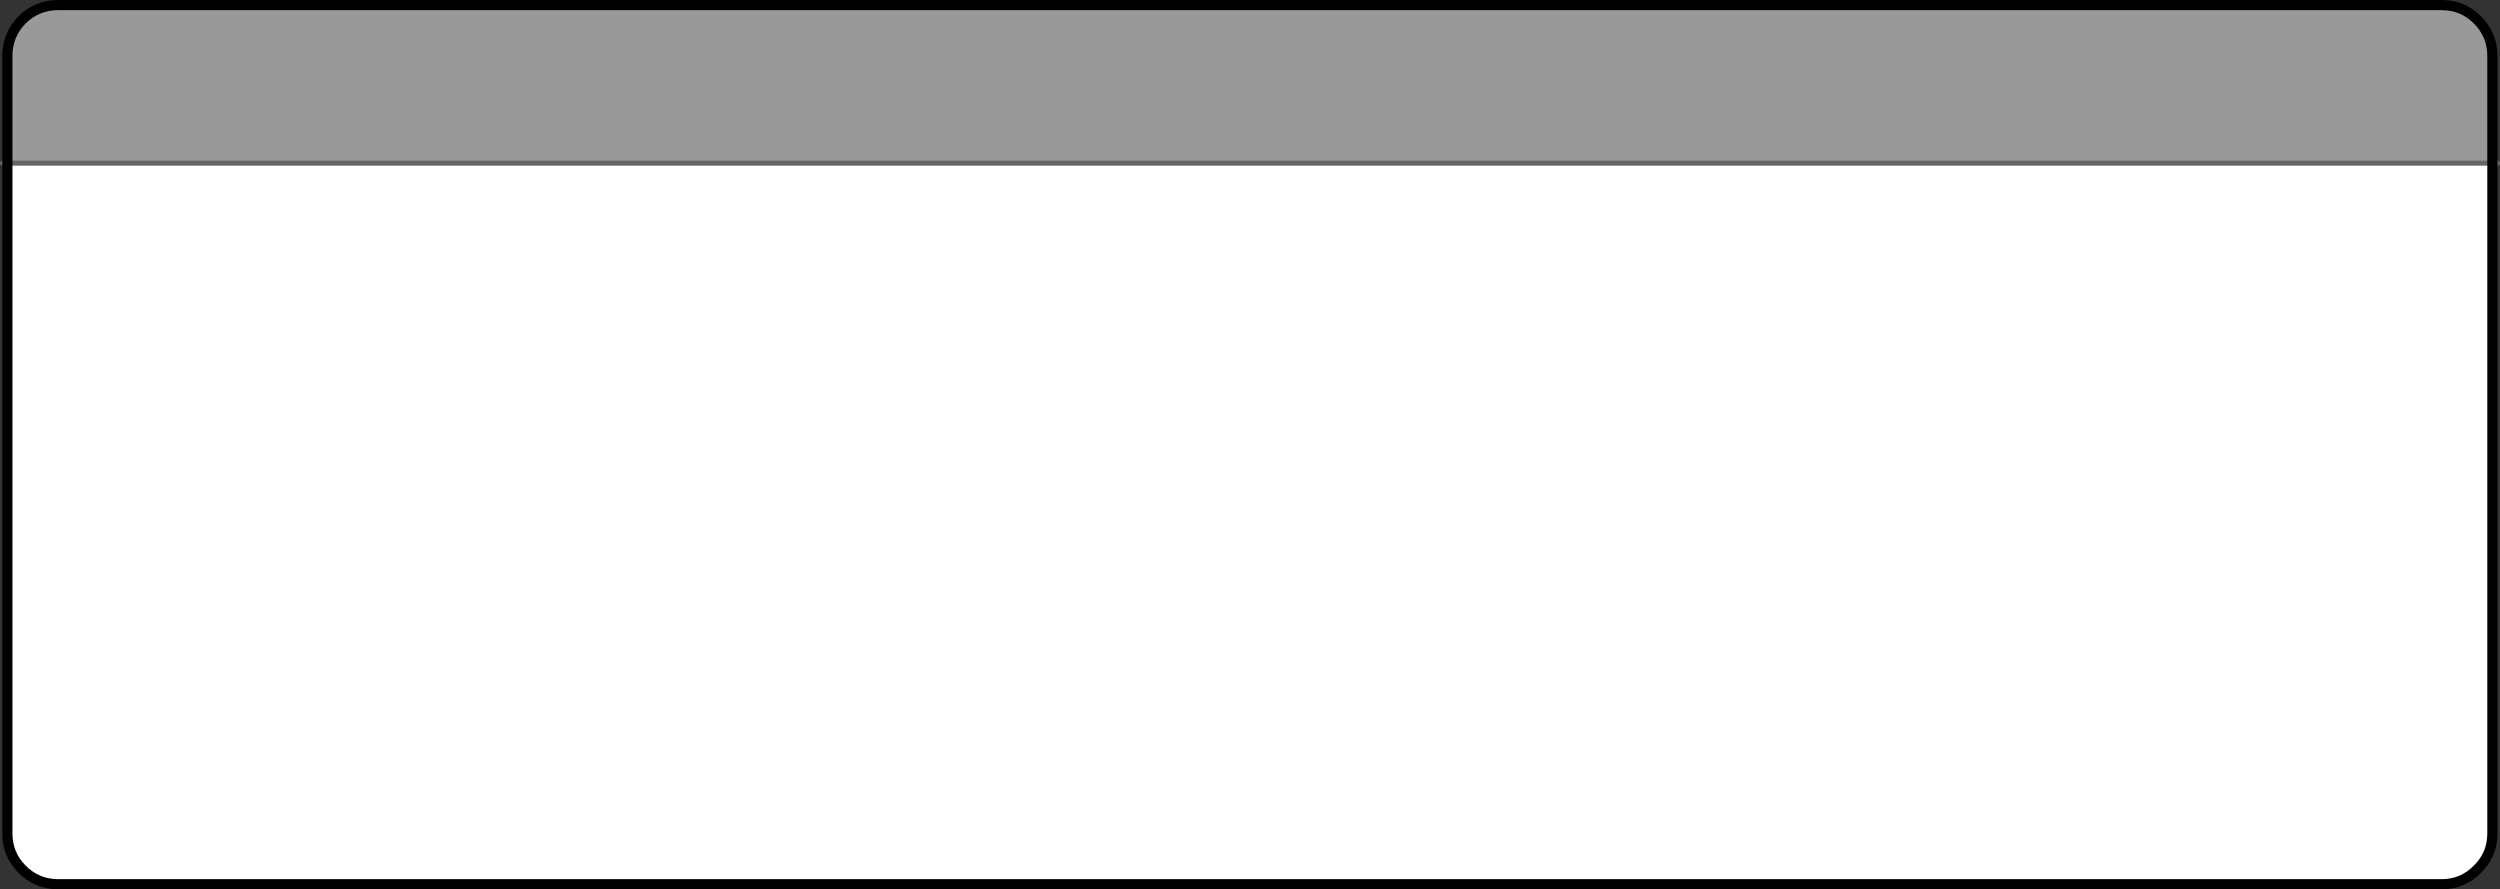 <?xml version="1.0" encoding="UTF-8" standalone="no"?>
<svg xmlns:xlink="http://www.w3.org/1999/xlink" height="175.0px" width="491.95px" xmlns="http://www.w3.org/2000/svg">
  <rect width="100%" height="100%" fill="#333333" stroke="none"/>
  <g transform="matrix(1.0, 0.0, 0.0, 1.0, 245.95, 87.5)">
    <path d="M-244.5 -55.4 L-244.5 -76.5 Q-244.5 -80.65 -241.6 -83.6 -238.65 -86.5 -234.5 -86.5 L234.5 -86.5 Q238.65 -86.5 241.55 -83.6 244.5 -80.65 244.5 -76.5 L244.5 -55.4 -244.5 -55.4" fill="#999999" fill-rule="evenodd" stroke="none"/>
    <path d="M-244.5 -55.4 L244.5 -55.4 244.5 76.5 Q244.5 80.65 241.55 83.55 238.65 86.5 234.5 86.5 L-234.5 86.5 Q-238.65 86.5 -241.6 83.55 -244.5 80.65 -244.5 76.5 L-244.5 -55.4" fill="#ffffff" fill-rule="evenodd" stroke="none"/>
    <path d="M-244.5 -55.4 L244.5 -55.4 245.5 -55.4 M-245.45 -55.4 L-244.5 -55.4" fill="none" stroke="#666666" stroke-linecap="round" stroke-linejoin="round" stroke-width="1.0"/>
    <path d="M244.5 -55.4 L244.5 -76.5 Q244.5 -80.65 241.55 -83.6 238.65 -86.5 234.5 -86.5 L-234.5 -86.5 Q-238.65 -86.5 -241.6 -83.6 -244.5 -80.65 -244.5 -76.5 L-244.5 -55.4 -244.5 76.5 Q-244.5 80.65 -241.6 83.55 -238.65 86.5 -234.5 86.5 L234.5 86.5 Q238.65 86.5 241.55 83.55 244.5 80.65 244.5 76.5 L244.5 -55.4" fill="none" stroke="#000000" stroke-linecap="round" stroke-linejoin="round" stroke-width="2.0"/>
  </g>
</svg>
